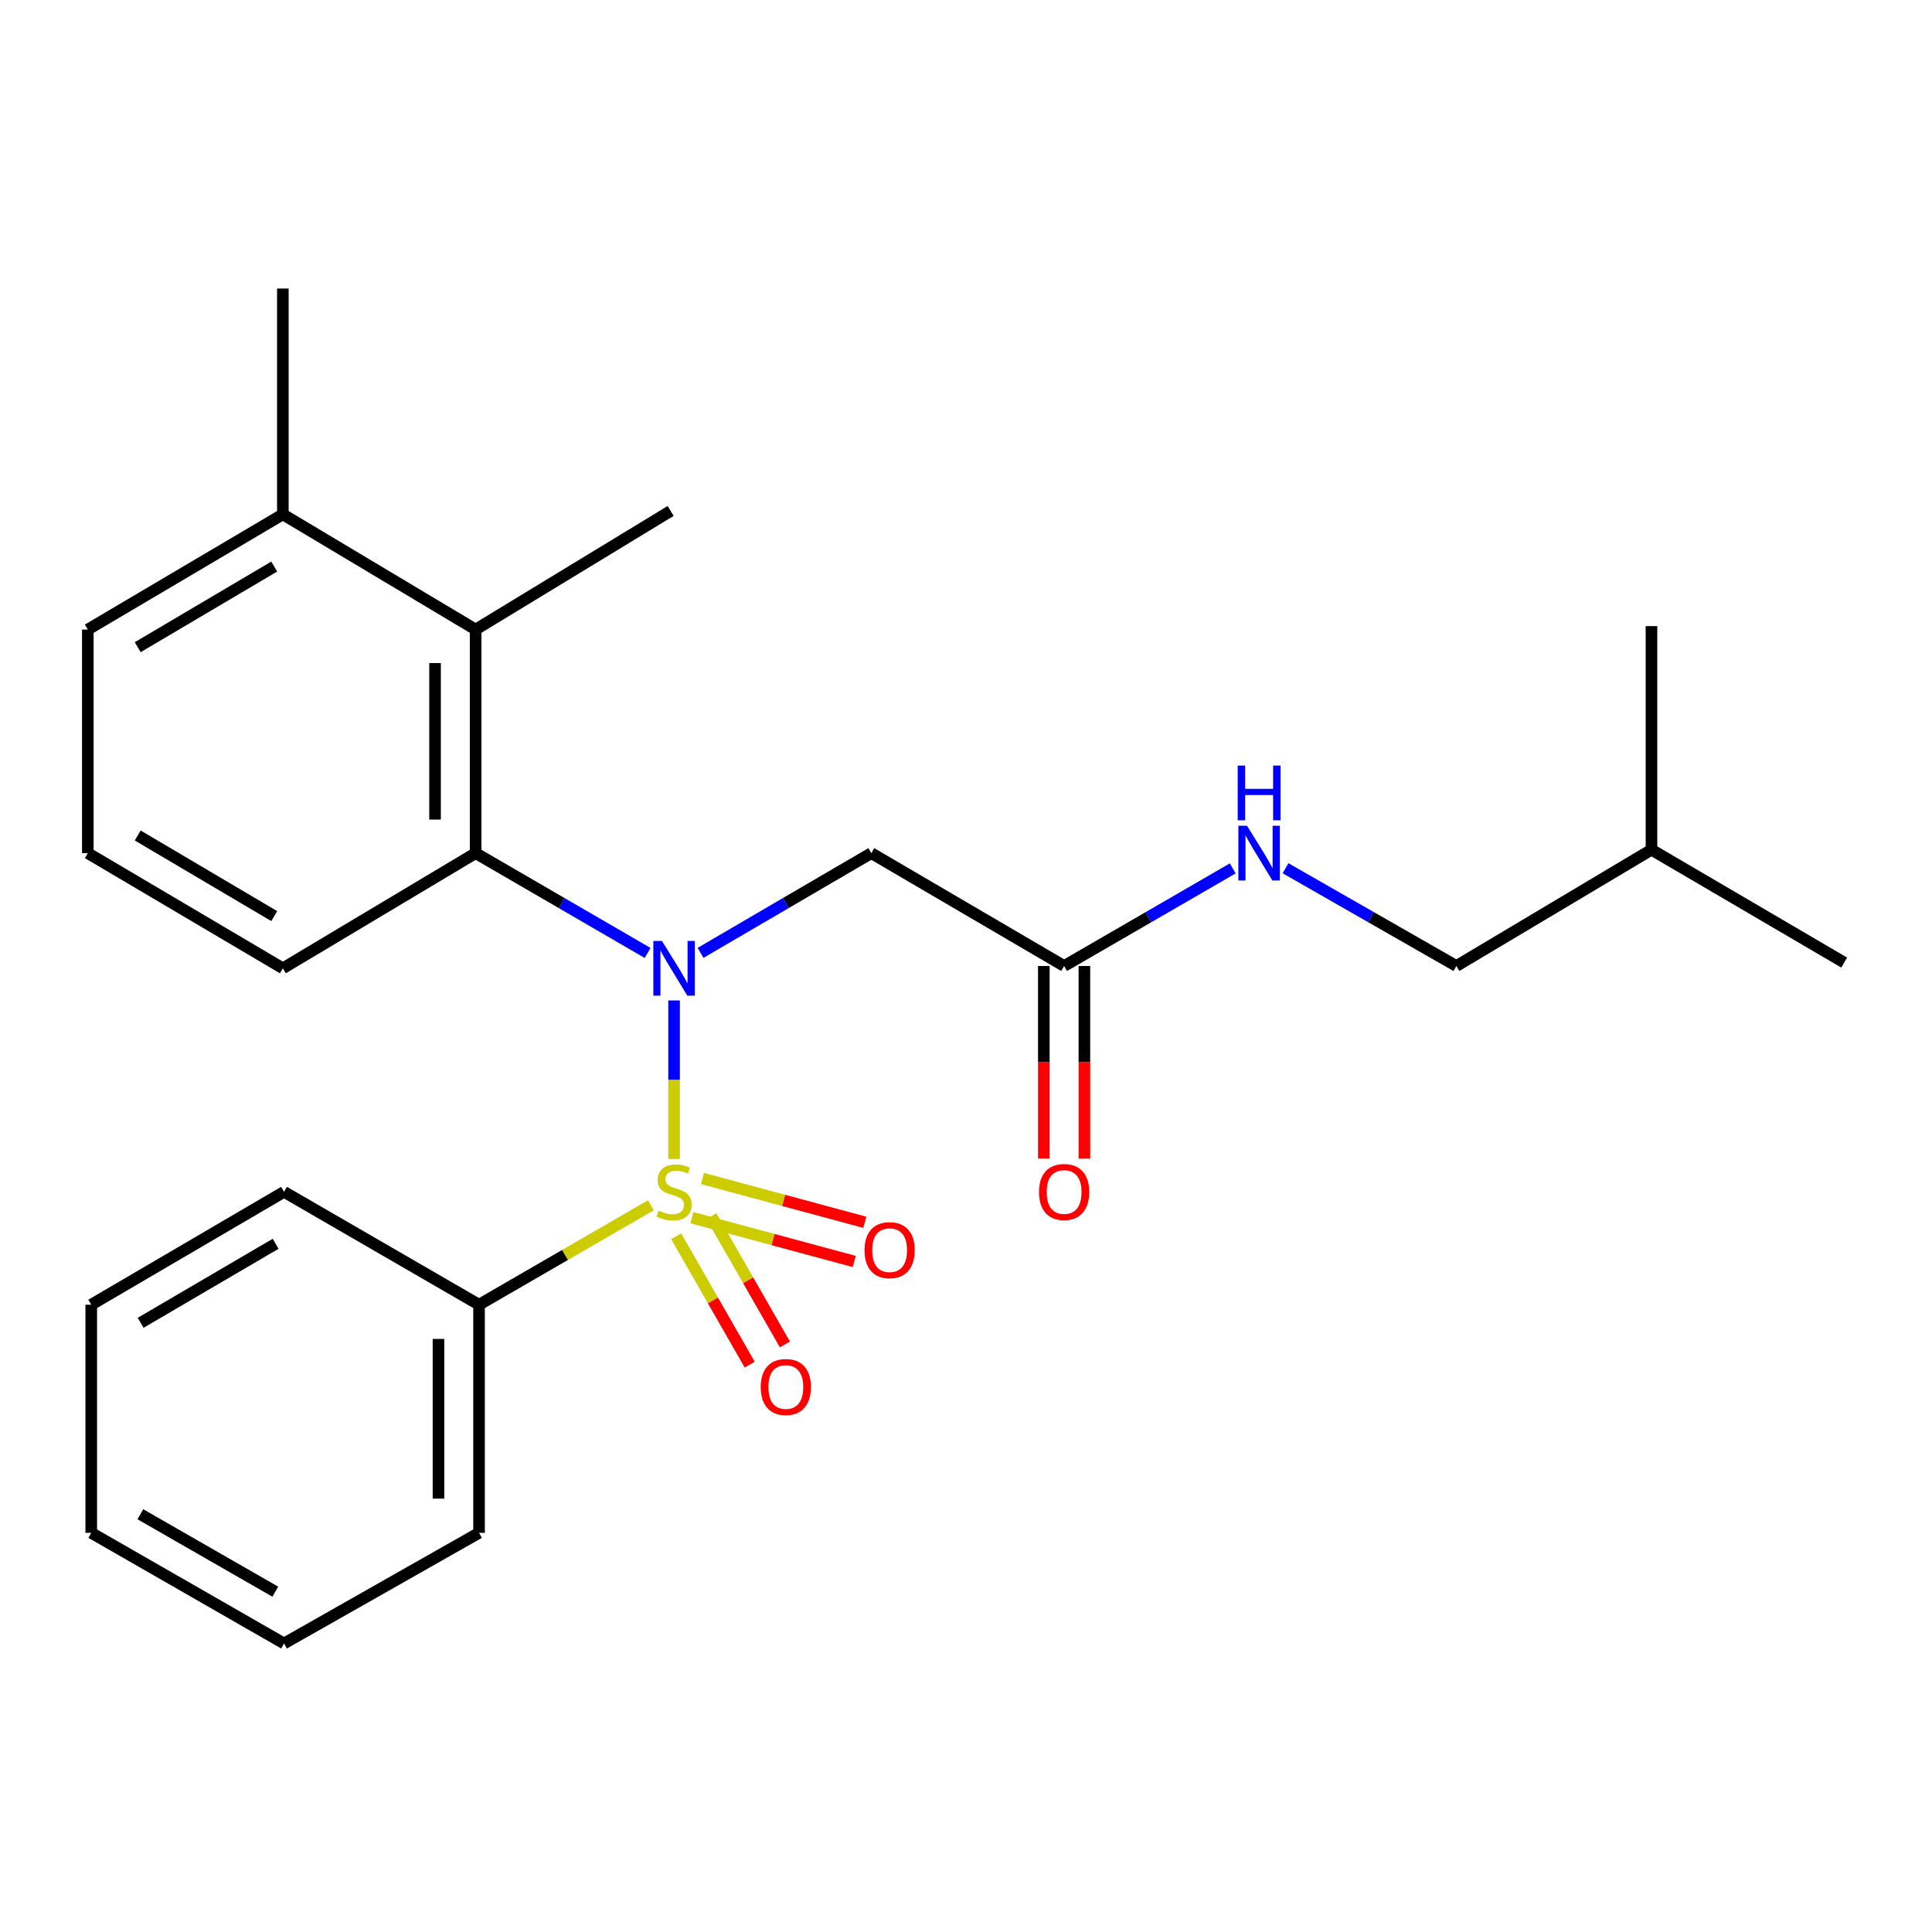<?xml version='1.0' encoding='iso-8859-1'?>
<svg version='1.1' baseProfile='full'
              xmlns='http://www.w3.org/2000/svg'
                      xmlns:rdkit='http://www.rdkit.org/xml'
                      xmlns:xlink='http://www.w3.org/1999/xlink'
                  xml:space='preserve'
width='1000px' height='1000px' viewBox='0 0 1000 1000'>
<!-- END OF HEADER -->
<rect style='opacity:1.0;fill:#FFFFFF;stroke:none' width='1000' height='1000' x='0' y='0'> </rect>
<path class='bond-0' d='M 348.901,599.882 L 348.901,558.855' style='fill:none;fill-rule:evenodd;stroke:#CCCC00;stroke-width:6px;stroke-linecap:butt;stroke-linejoin:miter;stroke-opacity:1' />
<path class='bond-0' d='M 348.901,558.855 L 348.901,517.829' style='fill:none;fill-rule:evenodd;stroke:#0000FF;stroke-width:6px;stroke-linecap:butt;stroke-linejoin:miter;stroke-opacity:1' />
<path class='bond-5' d='M 358.134,630.261 L 400.141,641.599' style='fill:none;fill-rule:evenodd;stroke:#CCCC00;stroke-width:6px;stroke-linecap:butt;stroke-linejoin:miter;stroke-opacity:1' />
<path class='bond-5' d='M 400.141,641.599 L 442.149,652.936' style='fill:none;fill-rule:evenodd;stroke:#FF0000;stroke-width:6px;stroke-linecap:butt;stroke-linejoin:miter;stroke-opacity:1' />
<path class='bond-5' d='M 363.606,609.988 L 405.613,621.325' style='fill:none;fill-rule:evenodd;stroke:#CCCC00;stroke-width:6px;stroke-linecap:butt;stroke-linejoin:miter;stroke-opacity:1' />
<path class='bond-5' d='M 405.613,621.325 L 447.621,632.663' style='fill:none;fill-rule:evenodd;stroke:#FF0000;stroke-width:6px;stroke-linecap:butt;stroke-linejoin:miter;stroke-opacity:1' />
<path class='bond-6' d='M 349.985,639.903 L 369.019,673.118' style='fill:none;fill-rule:evenodd;stroke:#CCCC00;stroke-width:6px;stroke-linecap:butt;stroke-linejoin:miter;stroke-opacity:1' />
<path class='bond-6' d='M 369.019,673.118 L 388.053,706.334' style='fill:none;fill-rule:evenodd;stroke:#FF0000;stroke-width:6px;stroke-linecap:butt;stroke-linejoin:miter;stroke-opacity:1' />
<path class='bond-6' d='M 368.204,629.462 L 387.238,662.678' style='fill:none;fill-rule:evenodd;stroke:#CCCC00;stroke-width:6px;stroke-linecap:butt;stroke-linejoin:miter;stroke-opacity:1' />
<path class='bond-6' d='M 387.238,662.678 L 406.272,695.893' style='fill:none;fill-rule:evenodd;stroke:#FF0000;stroke-width:6px;stroke-linecap:butt;stroke-linejoin:miter;stroke-opacity:1' />
<path class='bond-7' d='M 336.905,623.837 L 292.43,649.577' style='fill:none;fill-rule:evenodd;stroke:#CCCC00;stroke-width:6px;stroke-linecap:butt;stroke-linejoin:miter;stroke-opacity:1' />
<path class='bond-7' d='M 292.43,649.577 L 247.954,675.318' style='fill:none;fill-rule:evenodd;stroke:#000000;stroke-width:6px;stroke-linecap:butt;stroke-linejoin:miter;stroke-opacity:1' />
<path class='bond-1' d='M 335.192,493.244 L 290.686,467.41' style='fill:none;fill-rule:evenodd;stroke:#0000FF;stroke-width:6px;stroke-linecap:butt;stroke-linejoin:miter;stroke-opacity:1' />
<path class='bond-1' d='M 290.686,467.41 L 246.181,441.576' style='fill:none;fill-rule:evenodd;stroke:#000000;stroke-width:6px;stroke-linecap:butt;stroke-linejoin:miter;stroke-opacity:1' />
<path class='bond-2' d='M 362.597,493.203 L 406.794,467.389' style='fill:none;fill-rule:evenodd;stroke:#0000FF;stroke-width:6px;stroke-linecap:butt;stroke-linejoin:miter;stroke-opacity:1' />
<path class='bond-2' d='M 406.794,467.389 L 450.991,441.576' style='fill:none;fill-rule:evenodd;stroke:#000000;stroke-width:6px;stroke-linecap:butt;stroke-linejoin:miter;stroke-opacity:1' />
<path class='bond-3' d='M 246.181,441.576 L 246.181,325.849' style='fill:none;fill-rule:evenodd;stroke:#000000;stroke-width:6px;stroke-linecap:butt;stroke-linejoin:miter;stroke-opacity:1' />
<path class='bond-3' d='M 225.182,424.217 L 225.182,343.208' style='fill:none;fill-rule:evenodd;stroke:#000000;stroke-width:6px;stroke-linecap:butt;stroke-linejoin:miter;stroke-opacity:1' />
<path class='bond-12' d='M 246.181,441.576 L 146.401,501.202' style='fill:none;fill-rule:evenodd;stroke:#000000;stroke-width:6px;stroke-linecap:butt;stroke-linejoin:miter;stroke-opacity:1' />
<path class='bond-4' d='M 450.991,441.576 L 550.782,500' style='fill:none;fill-rule:evenodd;stroke:#000000;stroke-width:6px;stroke-linecap:butt;stroke-linejoin:miter;stroke-opacity:1' />
<path class='bond-9' d='M 246.181,325.849 L 146.401,266.223' style='fill:none;fill-rule:evenodd;stroke:#000000;stroke-width:6px;stroke-linecap:butt;stroke-linejoin:miter;stroke-opacity:1' />
<path class='bond-13' d='M 246.181,325.849 L 347.128,264.462' style='fill:none;fill-rule:evenodd;stroke:#000000;stroke-width:6px;stroke-linecap:butt;stroke-linejoin:miter;stroke-opacity:1' />
<path class='bond-8' d='M 550.782,500 L 594.422,474.74' style='fill:none;fill-rule:evenodd;stroke:#000000;stroke-width:6px;stroke-linecap:butt;stroke-linejoin:miter;stroke-opacity:1' />
<path class='bond-8' d='M 594.422,474.74 L 638.062,449.48' style='fill:none;fill-rule:evenodd;stroke:#0000FF;stroke-width:6px;stroke-linecap:butt;stroke-linejoin:miter;stroke-opacity:1' />
<path class='bond-10' d='M 540.283,500 L 540.283,549.826' style='fill:none;fill-rule:evenodd;stroke:#000000;stroke-width:6px;stroke-linecap:butt;stroke-linejoin:miter;stroke-opacity:1' />
<path class='bond-10' d='M 540.283,549.826 L 540.283,599.652' style='fill:none;fill-rule:evenodd;stroke:#FF0000;stroke-width:6px;stroke-linecap:butt;stroke-linejoin:miter;stroke-opacity:1' />
<path class='bond-10' d='M 561.282,500 L 561.282,549.826' style='fill:none;fill-rule:evenodd;stroke:#000000;stroke-width:6px;stroke-linecap:butt;stroke-linejoin:miter;stroke-opacity:1' />
<path class='bond-10' d='M 561.282,549.826 L 561.282,599.652' style='fill:none;fill-rule:evenodd;stroke:#FF0000;stroke-width:6px;stroke-linecap:butt;stroke-linejoin:miter;stroke-opacity:1' />
<path class='bond-16' d='M 247.954,675.318 L 247.954,793.39' style='fill:none;fill-rule:evenodd;stroke:#000000;stroke-width:6px;stroke-linecap:butt;stroke-linejoin:miter;stroke-opacity:1' />
<path class='bond-16' d='M 226.955,693.029 L 226.955,775.679' style='fill:none;fill-rule:evenodd;stroke:#000000;stroke-width:6px;stroke-linecap:butt;stroke-linejoin:miter;stroke-opacity:1' />
<path class='bond-17' d='M 247.954,675.318 L 147.019,616.894' style='fill:none;fill-rule:evenodd;stroke:#000000;stroke-width:6px;stroke-linecap:butt;stroke-linejoin:miter;stroke-opacity:1' />
<path class='bond-11' d='M 665.398,449.405 L 709.609,474.702' style='fill:none;fill-rule:evenodd;stroke:#0000FF;stroke-width:6px;stroke-linecap:butt;stroke-linejoin:miter;stroke-opacity:1' />
<path class='bond-11' d='M 709.609,474.702 L 753.819,500' style='fill:none;fill-rule:evenodd;stroke:#000000;stroke-width:6px;stroke-linecap:butt;stroke-linejoin:miter;stroke-opacity:1' />
<path class='bond-18' d='M 146.401,266.223 L 146.401,149.341' style='fill:none;fill-rule:evenodd;stroke:#000000;stroke-width:6px;stroke-linecap:butt;stroke-linejoin:miter;stroke-opacity:1' />
<path class='bond-26' d='M 146.401,266.223 L 45.455,325.849' style='fill:none;fill-rule:evenodd;stroke:#000000;stroke-width:6px;stroke-linecap:butt;stroke-linejoin:miter;stroke-opacity:1' />
<path class='bond-26' d='M 141.939,293.248 L 71.276,334.985' style='fill:none;fill-rule:evenodd;stroke:#000000;stroke-width:6px;stroke-linecap:butt;stroke-linejoin:miter;stroke-opacity:1' />
<path class='bond-19' d='M 753.819,500 L 854.8,439.803' style='fill:none;fill-rule:evenodd;stroke:#000000;stroke-width:6px;stroke-linecap:butt;stroke-linejoin:miter;stroke-opacity:1' />
<path class='bond-14' d='M 146.401,501.202 L 45.455,441.576' style='fill:none;fill-rule:evenodd;stroke:#000000;stroke-width:6px;stroke-linecap:butt;stroke-linejoin:miter;stroke-opacity:1' />
<path class='bond-14' d='M 141.939,474.177 L 71.276,432.44' style='fill:none;fill-rule:evenodd;stroke:#000000;stroke-width:6px;stroke-linecap:butt;stroke-linejoin:miter;stroke-opacity:1' />
<path class='bond-15' d='M 45.455,441.576 L 45.455,325.849' style='fill:none;fill-rule:evenodd;stroke:#000000;stroke-width:6px;stroke-linecap:butt;stroke-linejoin:miter;stroke-opacity:1' />
<path class='bond-23' d='M 247.954,793.39 L 147.019,850.659' style='fill:none;fill-rule:evenodd;stroke:#000000;stroke-width:6px;stroke-linecap:butt;stroke-linejoin:miter;stroke-opacity:1' />
<path class='bond-22' d='M 147.019,616.894 L 47.228,675.318' style='fill:none;fill-rule:evenodd;stroke:#000000;stroke-width:6px;stroke-linecap:butt;stroke-linejoin:miter;stroke-opacity:1' />
<path class='bond-22' d='M 142.66,643.779 L 72.806,684.676' style='fill:none;fill-rule:evenodd;stroke:#000000;stroke-width:6px;stroke-linecap:butt;stroke-linejoin:miter;stroke-opacity:1' />
<path class='bond-20' d='M 854.8,439.803 L 954.545,498.227' style='fill:none;fill-rule:evenodd;stroke:#000000;stroke-width:6px;stroke-linecap:butt;stroke-linejoin:miter;stroke-opacity:1' />
<path class='bond-21' d='M 854.8,439.803 L 854.8,324.076' style='fill:none;fill-rule:evenodd;stroke:#000000;stroke-width:6px;stroke-linecap:butt;stroke-linejoin:miter;stroke-opacity:1' />
<path class='bond-24' d='M 47.228,675.318 L 47.228,793.39' style='fill:none;fill-rule:evenodd;stroke:#000000;stroke-width:6px;stroke-linecap:butt;stroke-linejoin:miter;stroke-opacity:1' />
<path class='bond-25' d='M 147.019,850.659 L 47.228,793.39' style='fill:none;fill-rule:evenodd;stroke:#000000;stroke-width:6px;stroke-linecap:butt;stroke-linejoin:miter;stroke-opacity:1' />
<path class='bond-25' d='M 142.503,823.856 L 72.649,783.768' style='fill:none;fill-rule:evenodd;stroke:#000000;stroke-width:6px;stroke-linecap:butt;stroke-linejoin:miter;stroke-opacity:1' />
<path  class='atom-0' d='M 340.901 626.614
Q 341.221 626.734, 342.541 627.294
Q 343.861 627.854, 345.301 628.214
Q 346.781 628.534, 348.221 628.534
Q 350.901 628.534, 352.461 627.254
Q 354.021 625.934, 354.021 623.654
Q 354.021 622.094, 353.221 621.134
Q 352.461 620.174, 351.261 619.654
Q 350.061 619.134, 348.061 618.534
Q 345.541 617.774, 344.021 617.054
Q 342.541 616.334, 341.461 614.814
Q 340.421 613.294, 340.421 610.734
Q 340.421 607.174, 342.821 604.974
Q 345.261 602.774, 350.061 602.774
Q 353.341 602.774, 357.061 604.334
L 356.141 607.414
Q 352.741 606.014, 350.181 606.014
Q 347.421 606.014, 345.901 607.174
Q 344.381 608.294, 344.421 610.254
Q 344.421 611.774, 345.181 612.694
Q 345.981 613.614, 347.101 614.134
Q 348.261 614.654, 350.181 615.254
Q 352.741 616.054, 354.261 616.854
Q 355.781 617.654, 356.861 619.294
Q 357.981 620.894, 357.981 623.654
Q 357.981 627.574, 355.341 629.694
Q 352.741 631.774, 348.381 631.774
Q 345.861 631.774, 343.941 631.214
Q 342.061 630.694, 339.821 629.774
L 340.901 626.614
' fill='#CCCC00'/>
<path  class='atom-1' d='M 342.641 487.042
L 351.921 502.042
Q 352.841 503.522, 354.321 506.202
Q 355.801 508.882, 355.881 509.042
L 355.881 487.042
L 359.641 487.042
L 359.641 515.362
L 355.761 515.362
L 345.801 498.962
Q 344.641 497.042, 343.401 494.842
Q 342.201 492.642, 341.841 491.962
L 341.841 515.362
L 338.161 515.362
L 338.161 487.042
L 342.641 487.042
' fill='#0000FF'/>
<path  class='atom-6' d='M 447.464 647.084
Q 447.464 640.284, 450.824 636.484
Q 454.184 632.684, 460.464 632.684
Q 466.744 632.684, 470.104 636.484
Q 473.464 640.284, 473.464 647.084
Q 473.464 653.964, 470.064 657.884
Q 466.664 661.764, 460.464 661.764
Q 454.224 661.764, 450.824 657.884
Q 447.464 654.004, 447.464 647.084
M 460.464 658.564
Q 464.784 658.564, 467.104 655.684
Q 469.464 652.764, 469.464 647.084
Q 469.464 641.524, 467.104 638.724
Q 464.784 635.884, 460.464 635.884
Q 456.144 635.884, 453.784 638.684
Q 451.464 641.484, 451.464 647.084
Q 451.464 652.804, 453.784 655.684
Q 456.144 658.564, 460.464 658.564
' fill='#FF0000'/>
<path  class='atom-7' d='M 393.741 717.909
Q 393.741 711.109, 397.101 707.309
Q 400.461 703.509, 406.741 703.509
Q 413.021 703.509, 416.381 707.309
Q 419.741 711.109, 419.741 717.909
Q 419.741 724.789, 416.341 728.709
Q 412.941 732.589, 406.741 732.589
Q 400.501 732.589, 397.101 728.709
Q 393.741 724.829, 393.741 717.909
M 406.741 729.389
Q 411.061 729.389, 413.381 726.509
Q 415.741 723.589, 415.741 717.909
Q 415.741 712.349, 413.381 709.549
Q 411.061 706.709, 406.741 706.709
Q 402.421 706.709, 400.061 709.509
Q 397.741 712.309, 397.741 717.909
Q 397.741 723.629, 400.061 726.509
Q 402.421 729.389, 406.741 729.389
' fill='#FF0000'/>
<path  class='atom-9' d='M 645.457 427.416
L 654.737 442.416
Q 655.657 443.896, 657.137 446.576
Q 658.617 449.256, 658.697 449.416
L 658.697 427.416
L 662.457 427.416
L 662.457 455.736
L 658.577 455.736
L 648.617 439.336
Q 647.457 437.416, 646.217 435.216
Q 645.017 433.016, 644.657 432.336
L 644.657 455.736
L 640.977 455.736
L 640.977 427.416
L 645.457 427.416
' fill='#0000FF'/>
<path  class='atom-9' d='M 640.637 396.264
L 644.477 396.264
L 644.477 408.304
L 658.957 408.304
L 658.957 396.264
L 662.797 396.264
L 662.797 424.584
L 658.957 424.584
L 658.957 411.504
L 644.477 411.504
L 644.477 424.584
L 640.637 424.584
L 640.637 396.264
' fill='#0000FF'/>
<path  class='atom-11' d='M 537.782 616.974
Q 537.782 610.174, 541.142 606.374
Q 544.502 602.574, 550.782 602.574
Q 557.062 602.574, 560.422 606.374
Q 563.782 610.174, 563.782 616.974
Q 563.782 623.854, 560.382 627.774
Q 556.982 631.654, 550.782 631.654
Q 544.542 631.654, 541.142 627.774
Q 537.782 623.894, 537.782 616.974
M 550.782 628.454
Q 555.102 628.454, 557.422 625.574
Q 559.782 622.654, 559.782 616.974
Q 559.782 611.414, 557.422 608.614
Q 555.102 605.774, 550.782 605.774
Q 546.462 605.774, 544.102 608.574
Q 541.782 611.374, 541.782 616.974
Q 541.782 622.694, 544.102 625.574
Q 546.462 628.454, 550.782 628.454
' fill='#FF0000'/>
</svg>
